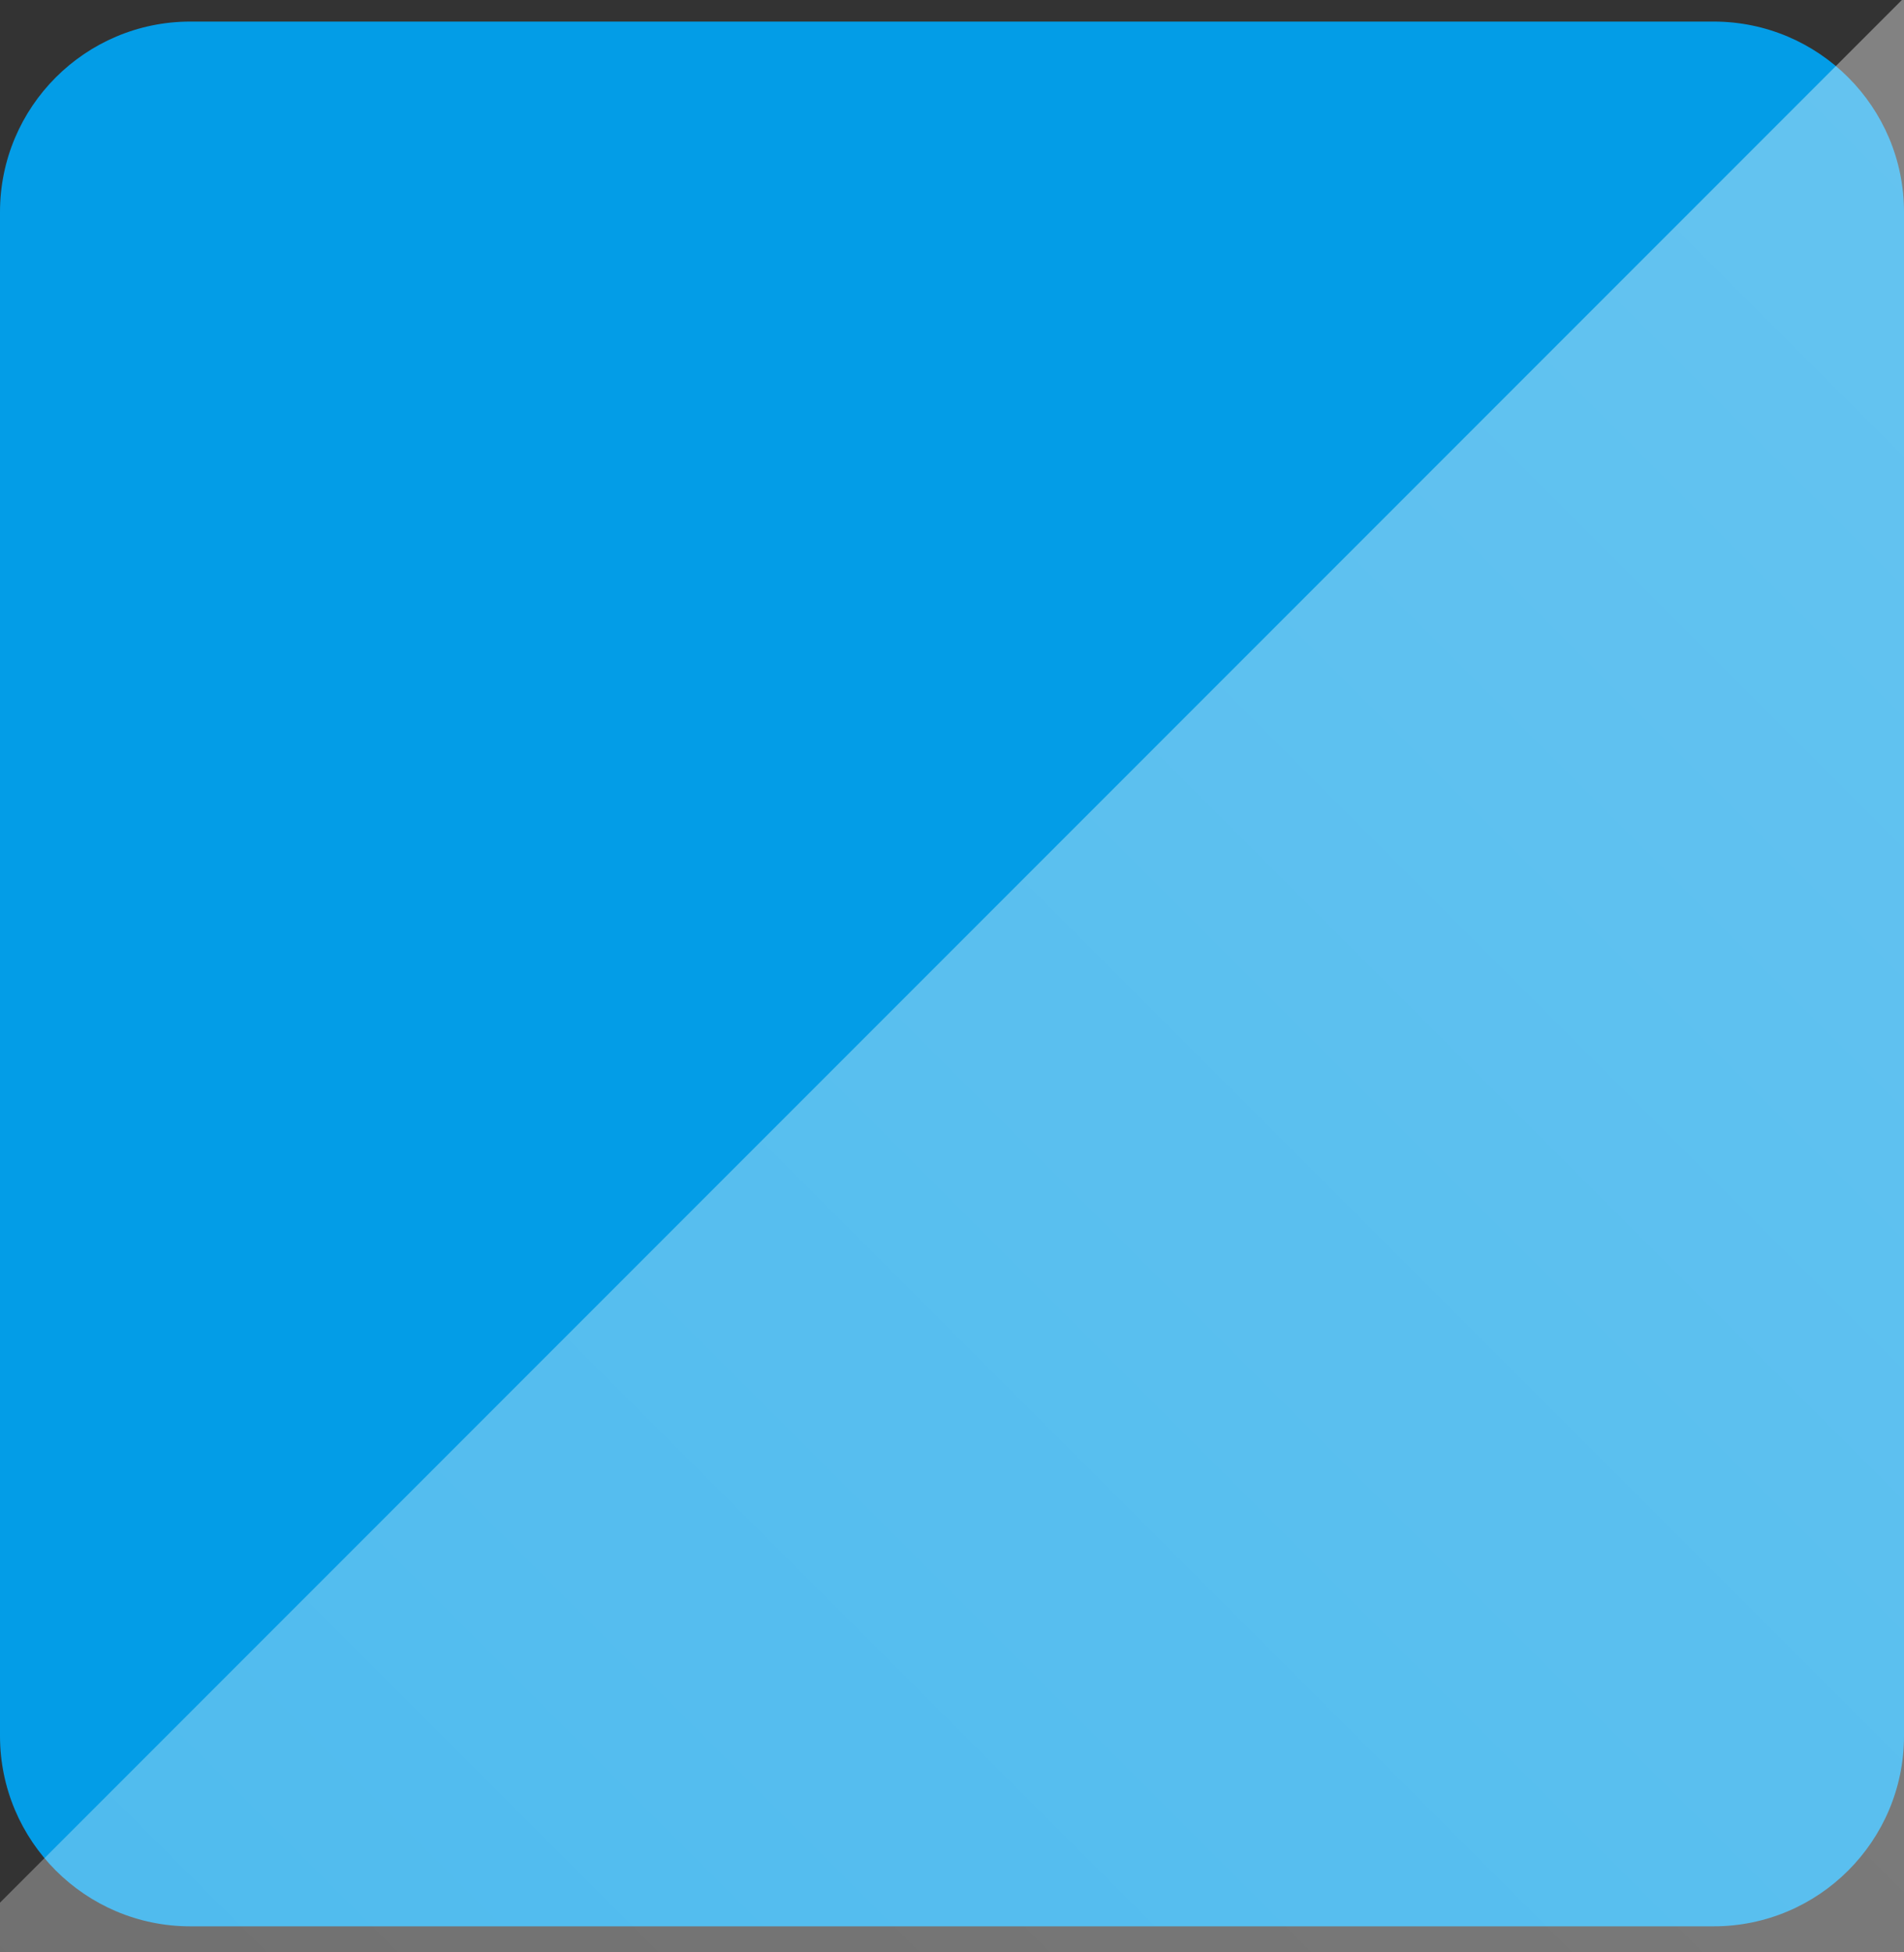 <?xml version="1.0" encoding="UTF-8"?> <svg xmlns="http://www.w3.org/2000/svg" xml:space="preserve" fill-rule="evenodd" stroke-linejoin="round" stroke-miterlimit="2" clip-rule="evenodd" viewBox="0 0 40 41"><rect x="0" y="0" width="40" height="41" fill="#333333" stroke="none"/> <defs> <linearGradient id="feature-varnish-a" x1="0" x2="1" y1="0" y2="0" gradientTransform="rotate(90 30.5 10.287) scale(124)" gradientUnits="userSpaceOnUse"> <stop offset="0" stop-color="#fff" stop-opacity=".25"></stop> <stop offset="1" stop-color="#fff" stop-opacity="0"></stop> </linearGradient> </defs> <path fill="#039de7" d="M40 4.453c0-2.208-1.792-4-4-4H4c-2.208 0-4 1.792-4 4v32c0 2.208 1.792 4 4 4h32c2.208 0 4-1.792 4-4v-32Z"></path> <path fill="#fff" fill-opacity=".25" d="m63.092-23.136 43.071 43.071-87.681 87.681-43.071-43.071z"></path> <path fill="url(#feature-varnish-a)" d="M10.331-20.213h60.912v124H10.331z" transform="rotate(45 40.24 42.014)"></path> </svg> 